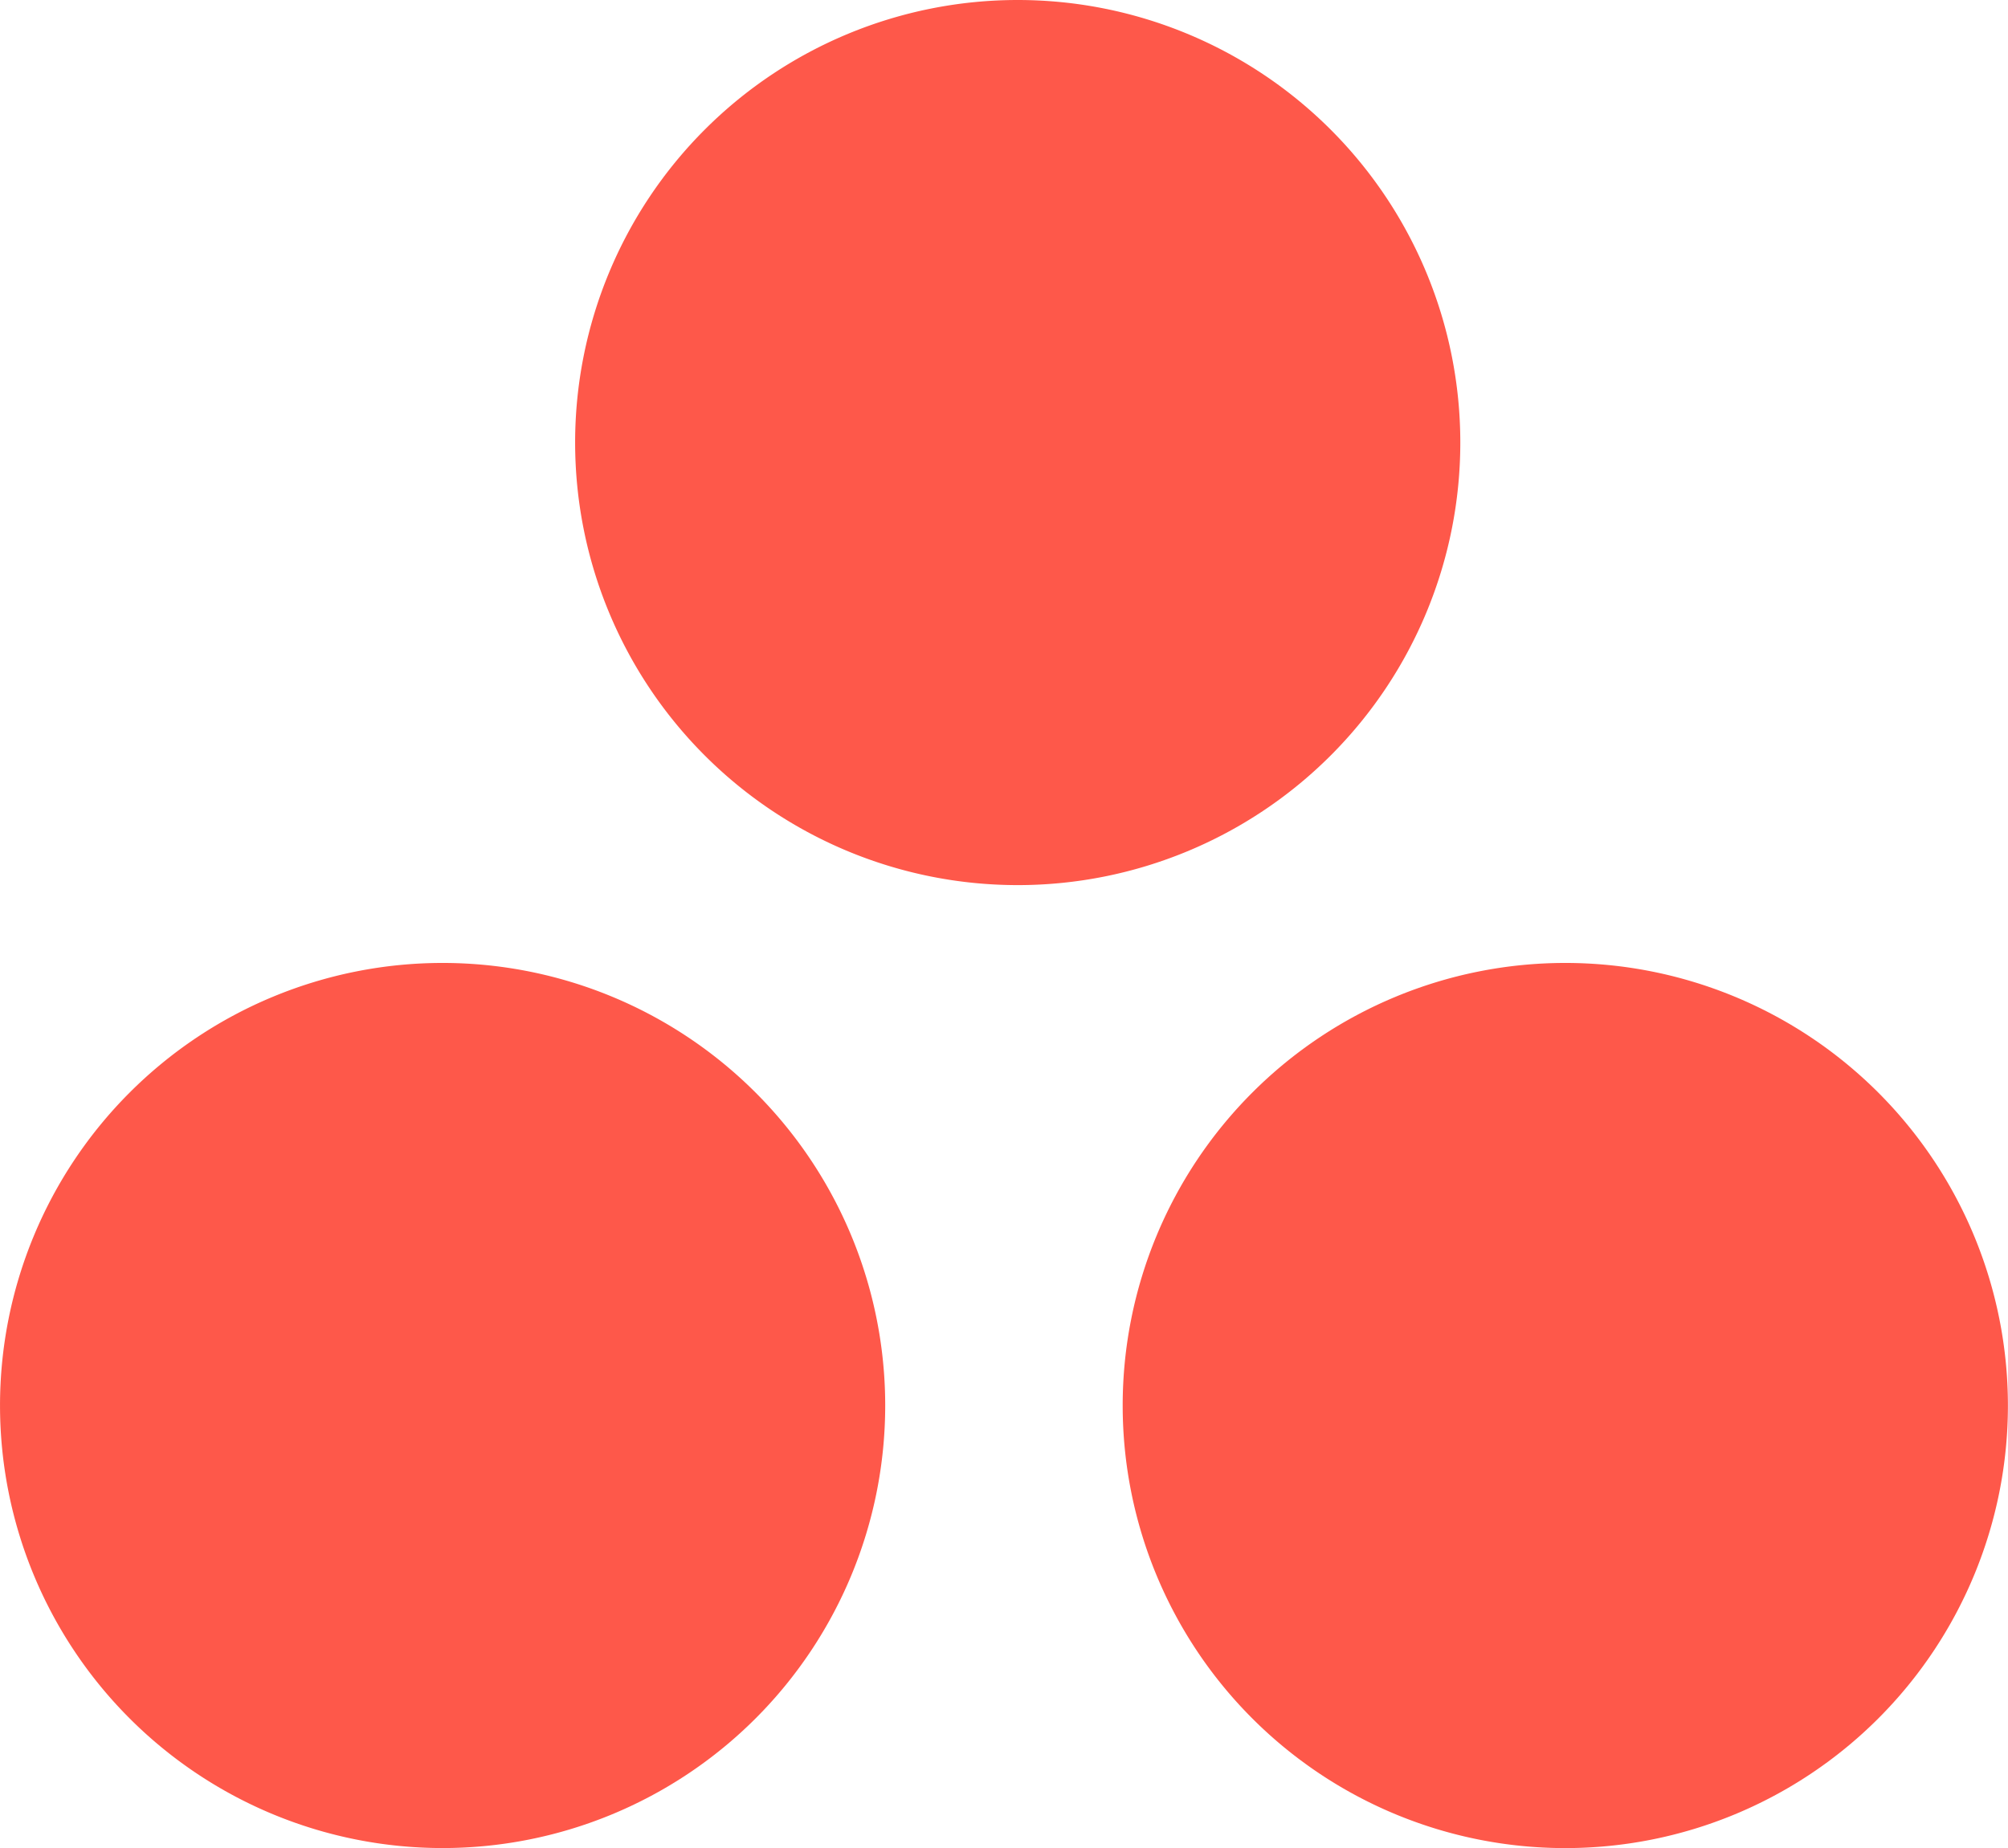 <svg id="Group_264" data-name="Group 264" xmlns="http://www.w3.org/2000/svg" xmlns:xlink="http://www.w3.org/1999/xlink" width="94.177" height="86.685" viewBox="0 0 94.177 86.685">
  <defs>
    <clipPath id="clip-path">
      <rect id="Rectangle_144" data-name="Rectangle 144" width="94.177" height="86.685" fill="none"/>
    </clipPath>
  </defs>
  <g id="Group_143" data-name="Group 143" transform="translate(0 0)" clip-path="url(#clip-path)">
    <path id="Path_118" data-name="Path 118" d="M61.384,20.759A20.758,20.758,0,1,1,40.625,0,20.759,20.759,0,0,1,61.384,20.759" transform="translate(7.106 0)" fill="#fe584a"/>
    <path id="Path_119" data-name="Path 119" d="M41.517,54.027A20.758,20.758,0,1,1,20.758,33.268,20.759,20.759,0,0,1,41.517,54.027" transform="translate(0 11.899)" fill="#fe584a"/>
    <path id="Path_120" data-name="Path 120" d="M80.3,54.027a20.759,20.759,0,1,1-20.76-20.759A20.76,20.76,0,0,1,80.3,54.027" transform="translate(13.873 11.899)" fill="#fe584a"/>
  </g>
</svg>

